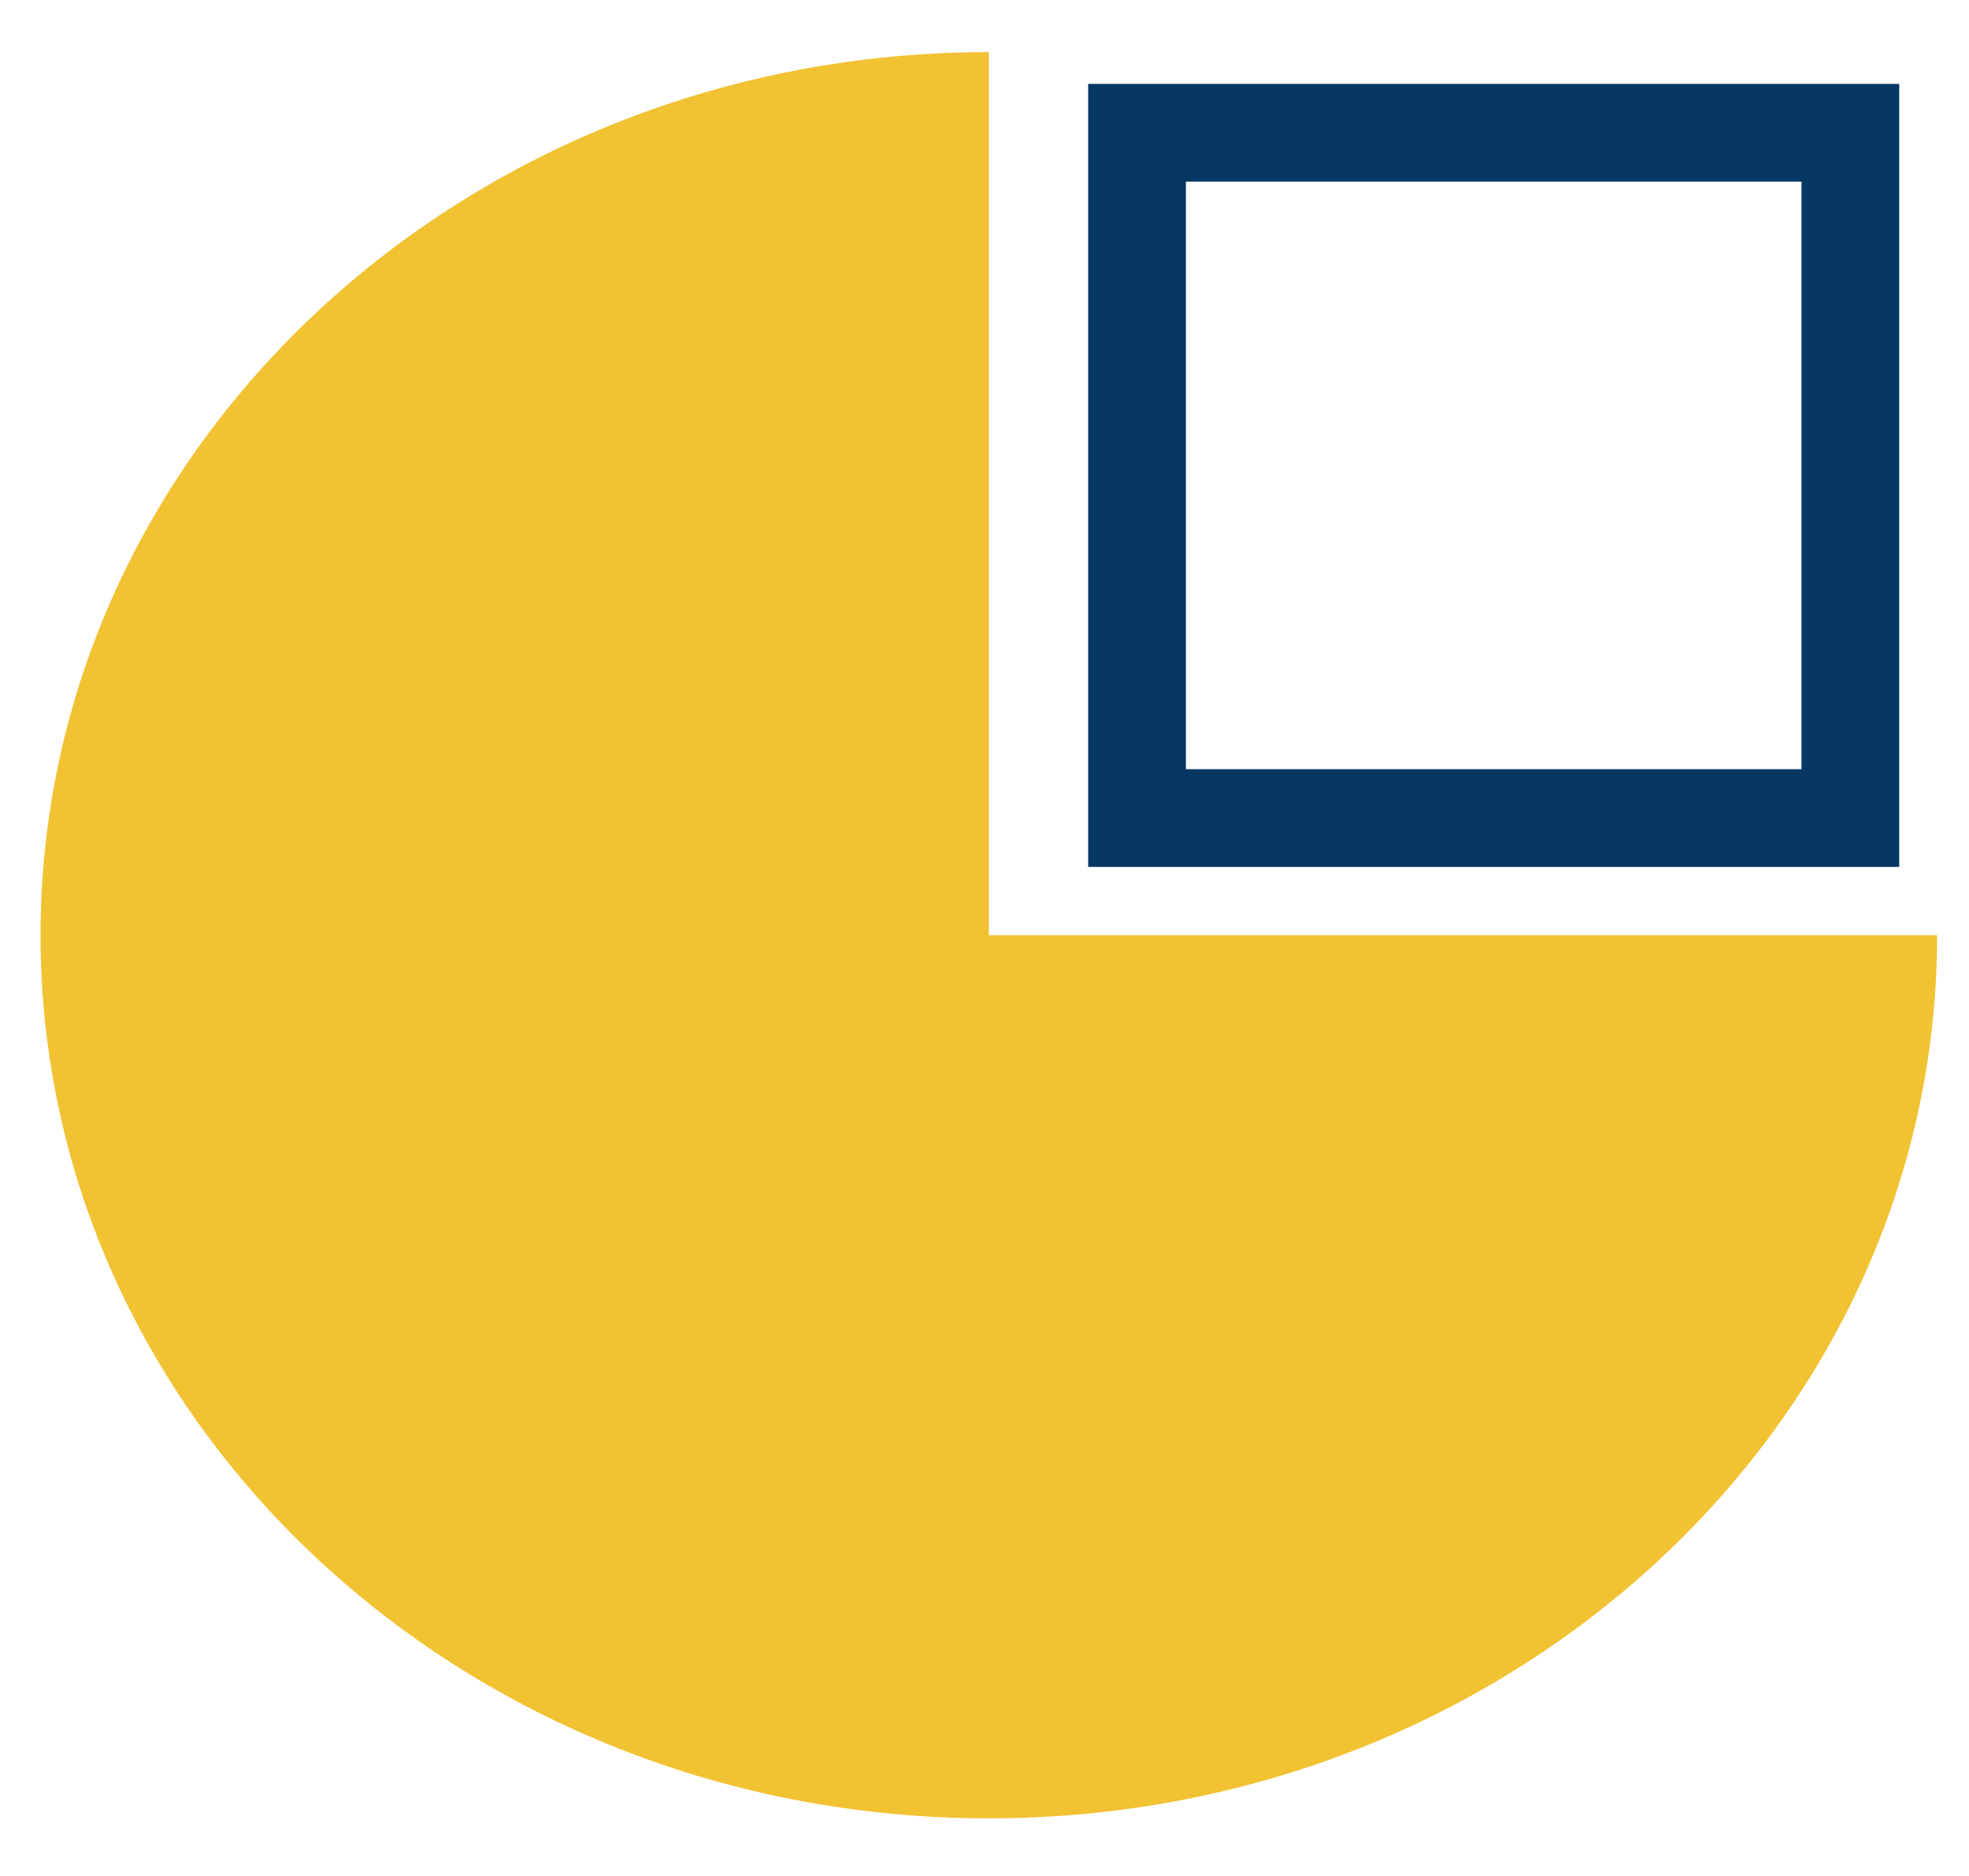 <svg version="1.1" viewBox="0.0 0.0 615.848 586.869" fill="none" stroke="none" stroke-linecap="square" stroke-miterlimit="10" xmlns:xlink="http://www.w3.org/1999/xlink" xmlns="http://www.w3.org/2000/svg"><clipPath id="p.0"><path d="m0 0l615.848 0l0 586.869l-615.848 0l0 -586.869z" clip-rule="nonzero"/></clipPath><g clip-path="url(#p.0)"><path fill="#000000" fill-opacity="0.0" d="m0 0l615.848 0l0 586.869l-615.848 0z" fill-rule="evenodd"/><path fill="#f1c232" d="m605.877 292.522l0 0c0 152.552 -132.792 276.221 -296.598 276.221c-163.807 0 -296.598 -123.668 -296.598 -276.221c0 -152.552 132.792 -276.22 296.598 -276.22l0 276.22z" fill-rule="evenodd"/><path fill="#073763" d="m340.352 26.241l253.669 0l0 244.913l-253.669 0zm30.565 30.565l0 183.783l192.539 0l0 -183.783z" fill-rule="evenodd"/></g></svg>